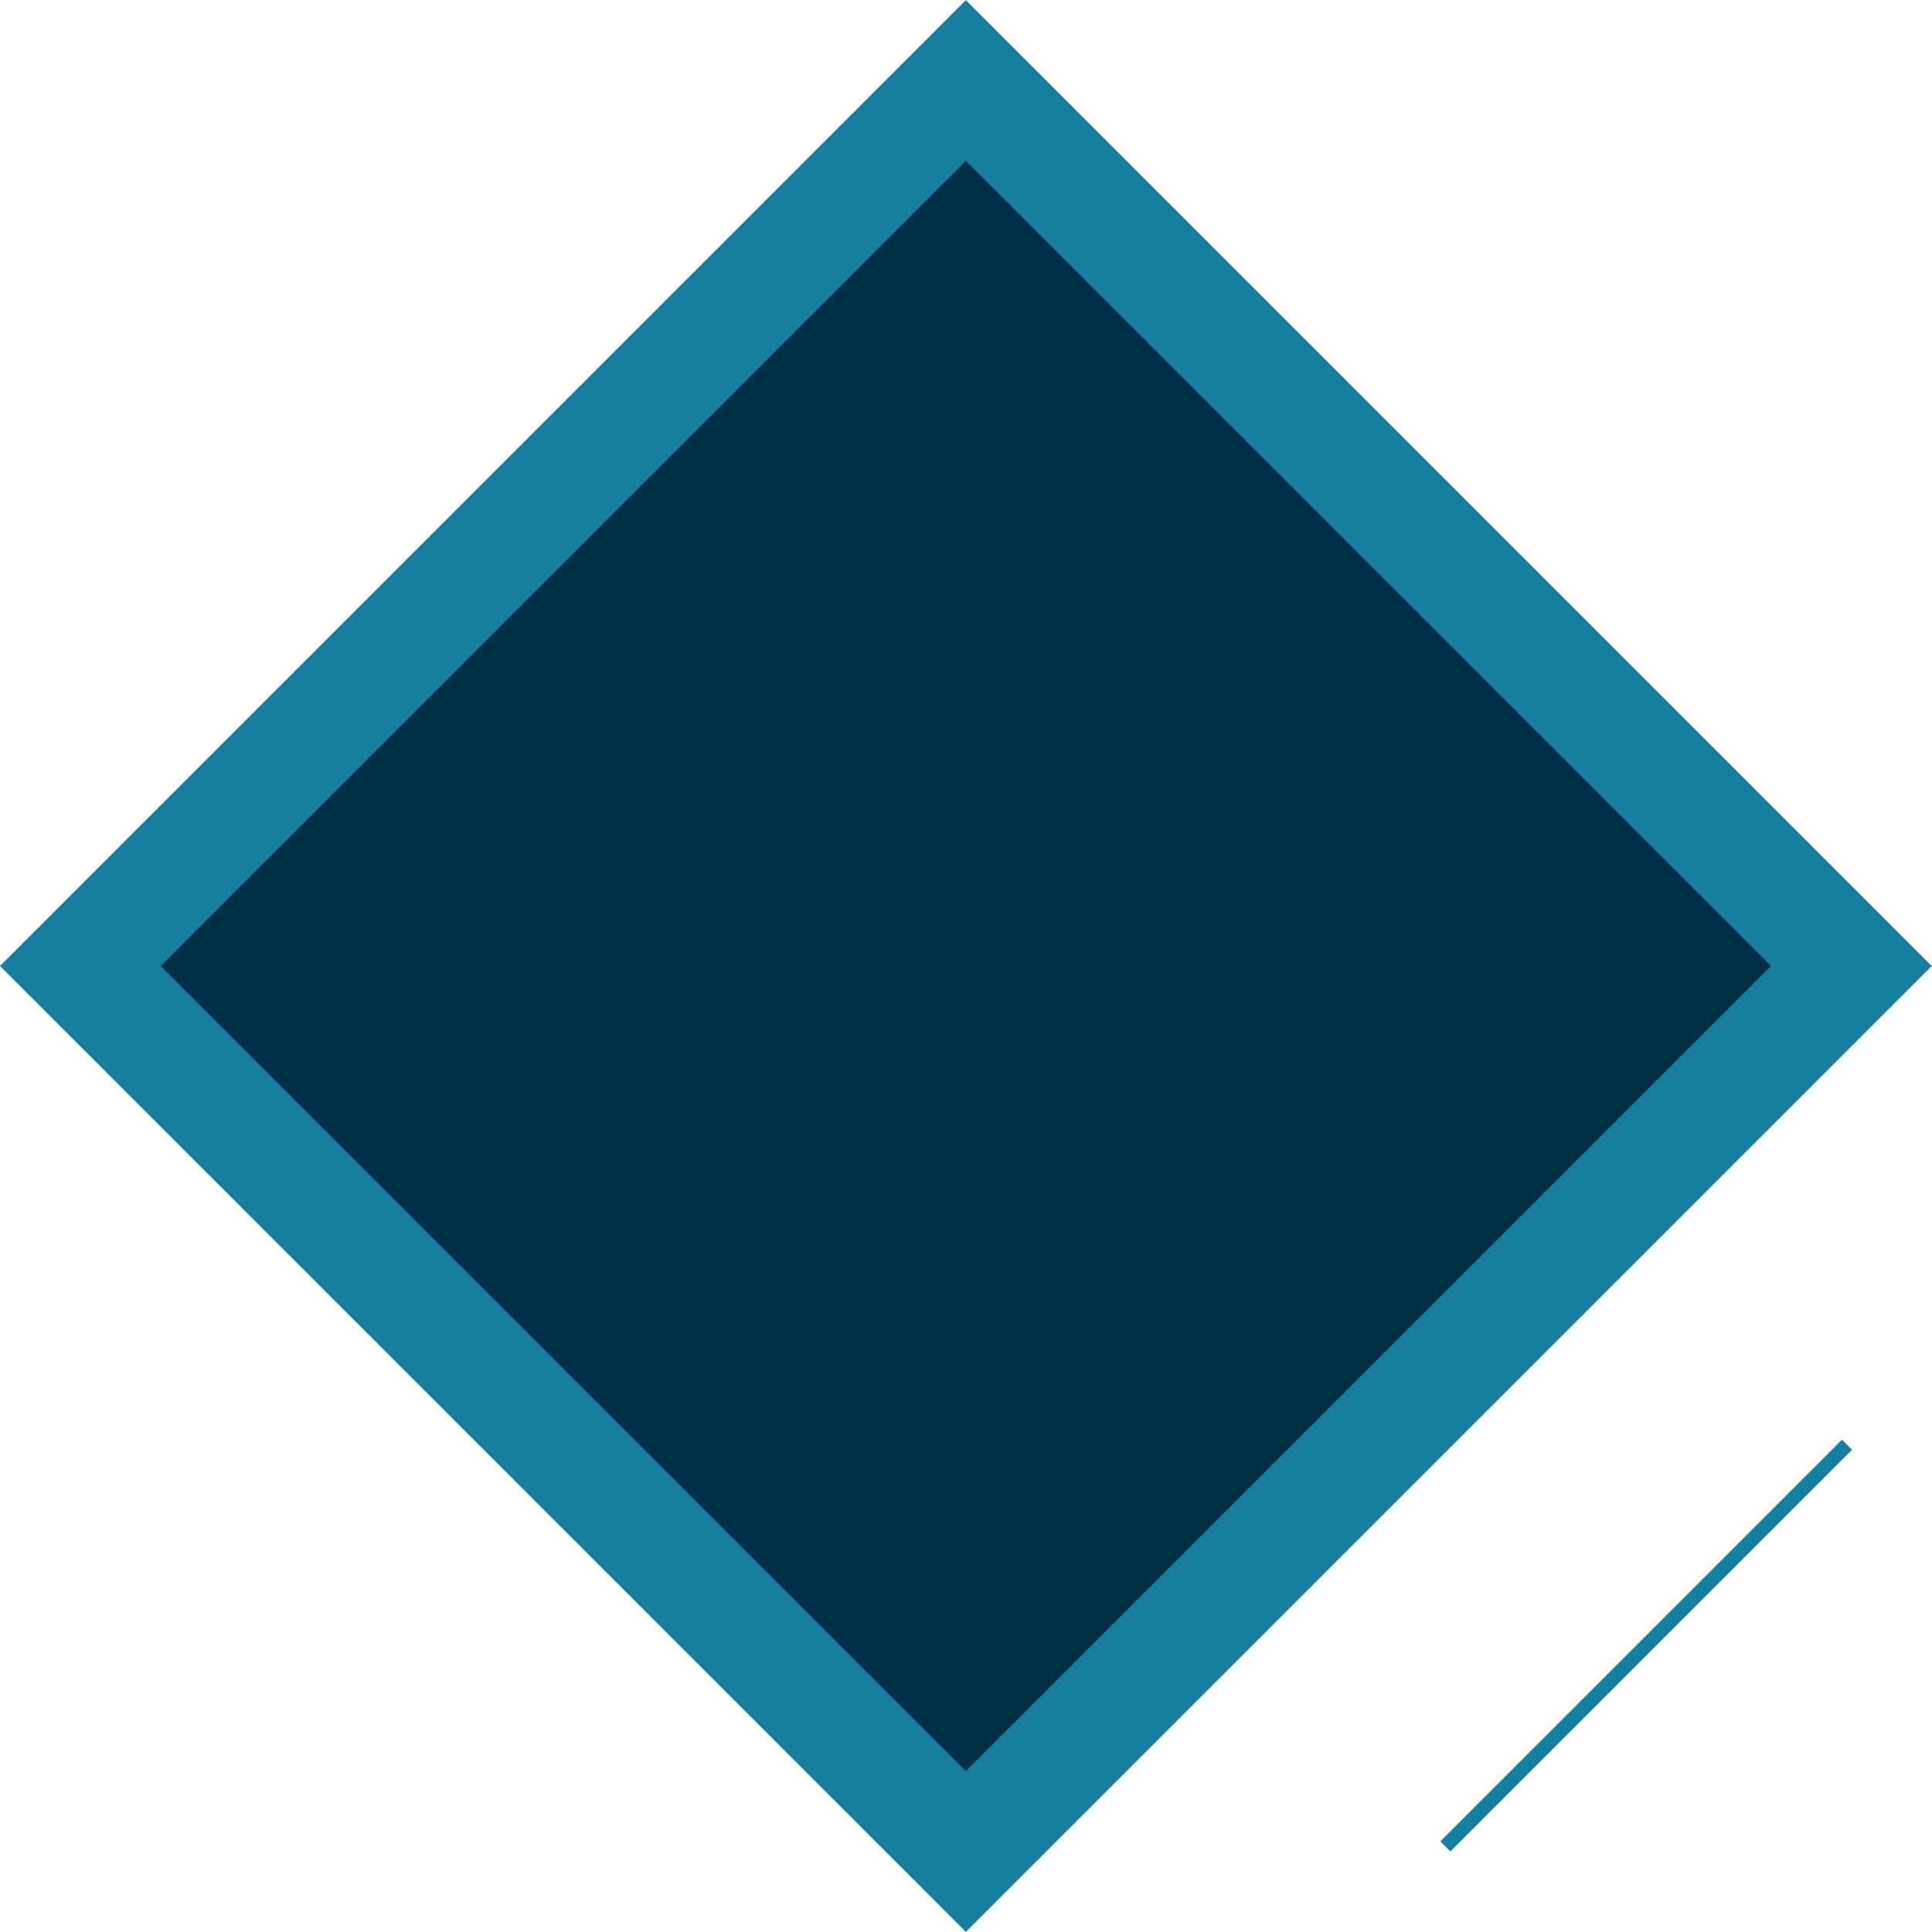 <svg height="136.012" viewBox="0 0 136.012 136.012" width="136.012" xmlns="http://www.w3.org/2000/svg"><g fill="#003047" transform="matrix(.707 -.707 .707 .707 0 68.006)"><path d="m92.175 92.175-88.175-0-0-88.175 88.175 0z"/><path d="m8 8.0 0 80.175 80.175 0-0-80.175zm-8-8 96.175 0.0 0 96.175-96.175-0z" fill="#167e9f"/></g><path d="m0 0h40" fill="none" stroke="#167e9f" transform="matrix(.707 -.707 .707 .707 101.751 129.987)"/></svg>